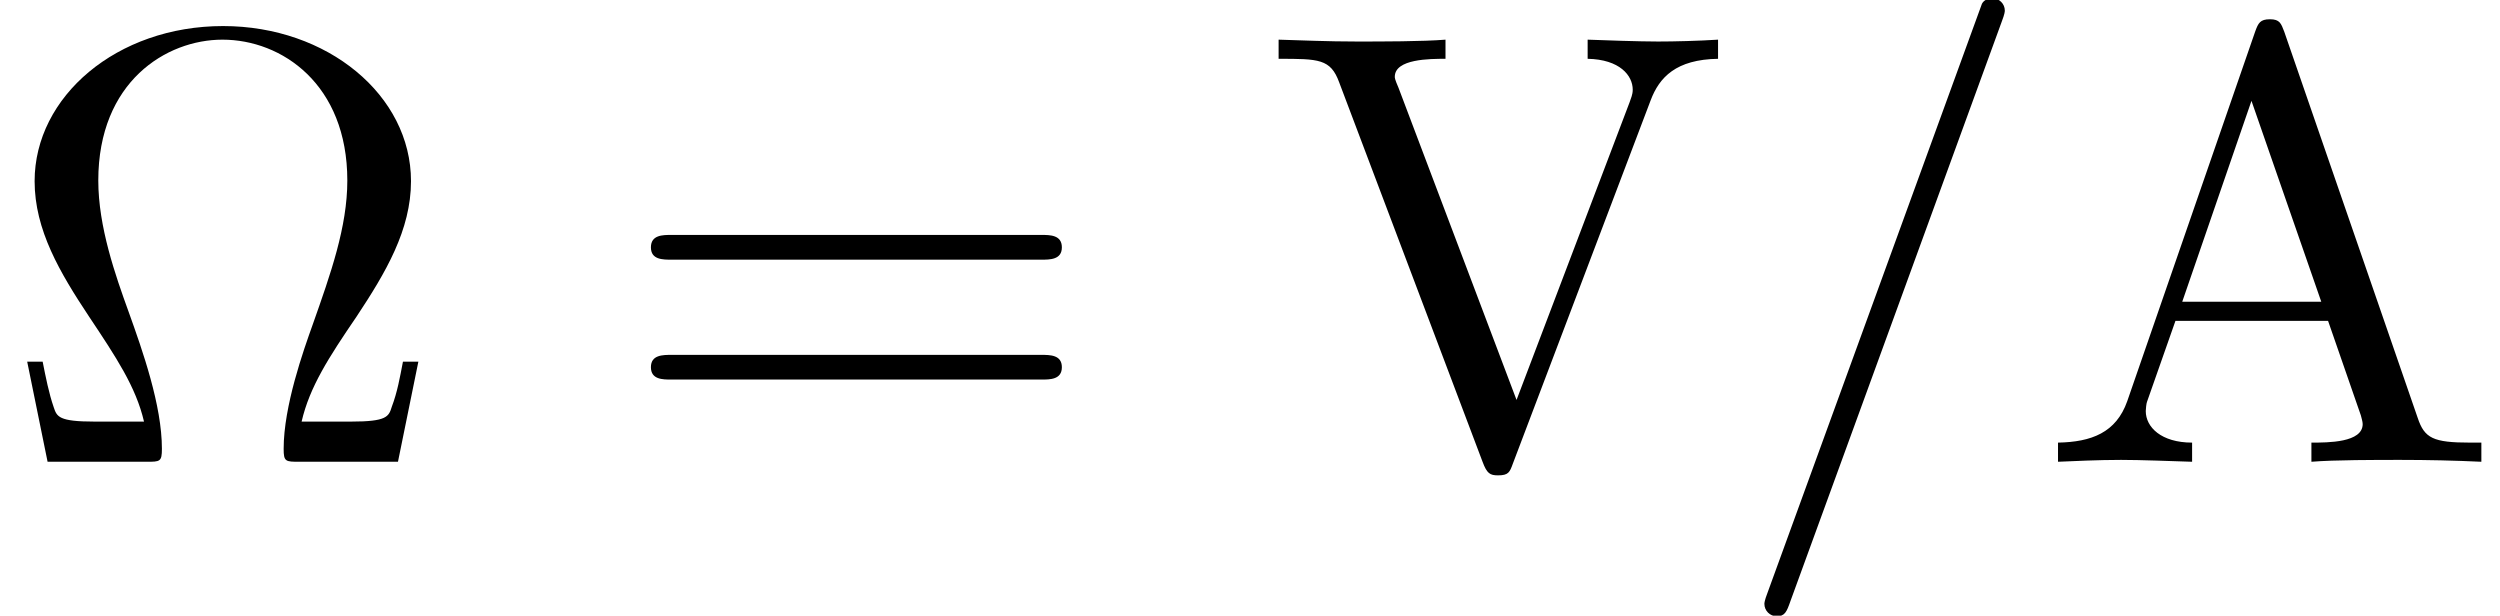<?xml version='1.0' encoding='UTF-8'?>
<!-- This file was generated by dvisvgm 1.15.1 -->
<svg height='10.868pt' version='1.1' viewBox='70.735 60.591 44.13 10.868' width='44.13pt' xmlns='http://www.w3.org/2000/svg' xmlns:xlink='http://www.w3.org/1999/xlink'>
<defs>
<path d='M4.789 -7.767C4.844 -7.909 4.844 -7.953 4.844 -7.964C4.844 -8.084 4.745 -8.182 4.625 -8.182C4.549 -8.182 4.473 -8.149 4.44 -8.084L0.655 2.313C0.6 2.455 0.6 2.498 0.6 2.509C0.6 2.629 0.698 2.727 0.818 2.727C0.96 2.727 0.993 2.651 1.058 2.465L4.789 -7.767Z' id='g0-61'/>
<path d='M7.385 -1.767H7.113C7.058 -1.484 7.015 -1.233 6.916 -0.971C6.862 -0.796 6.829 -0.709 6.196 -0.709H5.324C5.465 -1.32 5.804 -1.844 6.295 -2.564C6.807 -3.338 7.255 -4.091 7.255 -4.953C7.255 -6.469 5.782 -7.691 3.938 -7.691C2.062 -7.691 0.611 -6.447 0.611 -4.953C0.611 -4.091 1.058 -3.338 1.571 -2.564C2.051 -1.844 2.4 -1.32 2.542 -0.709H1.669C1.036 -0.709 1.004 -0.796 0.949 -0.96C0.862 -1.211 0.807 -1.495 0.753 -1.767H0.48L0.84 0H2.585C2.825 0 2.858 0 2.858 -0.229C2.858 -0.993 2.52 -1.953 2.269 -2.651C2.04 -3.284 1.735 -4.145 1.735 -4.964C1.735 -6.709 2.935 -7.451 3.927 -7.451C4.975 -7.451 6.131 -6.665 6.131 -4.964C6.131 -4.145 5.836 -3.316 5.52 -2.422C5.356 -1.964 5.007 -0.982 5.007 -0.229C5.007 0 5.04 0 5.291 0H7.025L7.385 -1.767Z' id='g1-10'/>
<path d='M7.495 -3.567C7.658 -3.567 7.865 -3.567 7.865 -3.785S7.658 -4.004 7.505 -4.004H0.971C0.818 -4.004 0.611 -4.004 0.611 -3.785S0.818 -3.567 0.982 -3.567H7.495ZM7.505 -1.451C7.658 -1.451 7.865 -1.451 7.865 -1.669S7.658 -1.887 7.495 -1.887H0.982C0.818 -1.887 0.611 -1.887 0.611 -1.669S0.818 -1.451 0.971 -1.451H7.505Z' id='g1-61'/>
<path d='M4.342 -7.593C4.287 -7.735 4.265 -7.811 4.091 -7.811S3.884 -7.745 3.829 -7.593L1.571 -1.069C1.375 -0.513 0.938 -0.349 0.349 -0.338V0C0.6 -0.011 1.069 -0.033 1.462 -0.033C1.8 -0.033 2.367 -0.011 2.716 0V-0.338C2.171 -0.338 1.898 -0.611 1.898 -0.895C1.898 -0.927 1.909 -1.036 1.92 -1.058L2.422 -2.487H5.116L5.695 -0.818C5.705 -0.775 5.727 -0.709 5.727 -0.665C5.727 -0.338 5.116 -0.338 4.822 -0.338V0C5.215 -0.033 5.978 -0.033 6.393 -0.033C6.862 -0.033 7.364 -0.022 7.822 0V-0.338H7.625C6.971 -0.338 6.818 -0.415 6.698 -0.775L4.342 -7.593ZM3.764 -6.371L4.996 -2.825H2.542L3.764 -6.371Z' id='g1-65'/>
<path d='M6.775 -6.382C6.927 -6.785 7.222 -7.102 7.964 -7.113V-7.451C7.625 -7.429 7.189 -7.418 6.905 -7.418C6.578 -7.418 5.945 -7.44 5.662 -7.451V-7.113C6.229 -7.102 6.458 -6.818 6.458 -6.567C6.458 -6.48 6.425 -6.415 6.404 -6.349L4.407 -1.091L2.324 -6.6C2.258 -6.753 2.258 -6.775 2.258 -6.796C2.258 -7.113 2.88 -7.113 3.153 -7.113V-7.451C2.76 -7.418 2.007 -7.418 1.593 -7.418C1.069 -7.418 0.6 -7.44 0.207 -7.451V-7.113C0.916 -7.113 1.124 -7.113 1.276 -6.698L3.807 0C3.884 0.207 3.938 0.24 4.08 0.24C4.265 0.24 4.287 0.185 4.342 0.033L6.775 -6.382Z' id='g1-86'/>
</defs>
<g id='page1'>
<use x='70.735' xlink:href='#g1-10' y='68.742'/>
<use x='81.614' xlink:href='#g1-61' y='68.742'/>
<use x='93.098' xlink:href='#g1-86' y='68.742'/>
<use x='101.28' xlink:href='#g0-61' y='68.742'/>
<use x='106.714' xlink:href='#g1-65' y='68.742'/>
</g>
</svg>
<!--Rendered by QuickLaTeX.com--><!--Rendered by QuickLaTeX.com-->